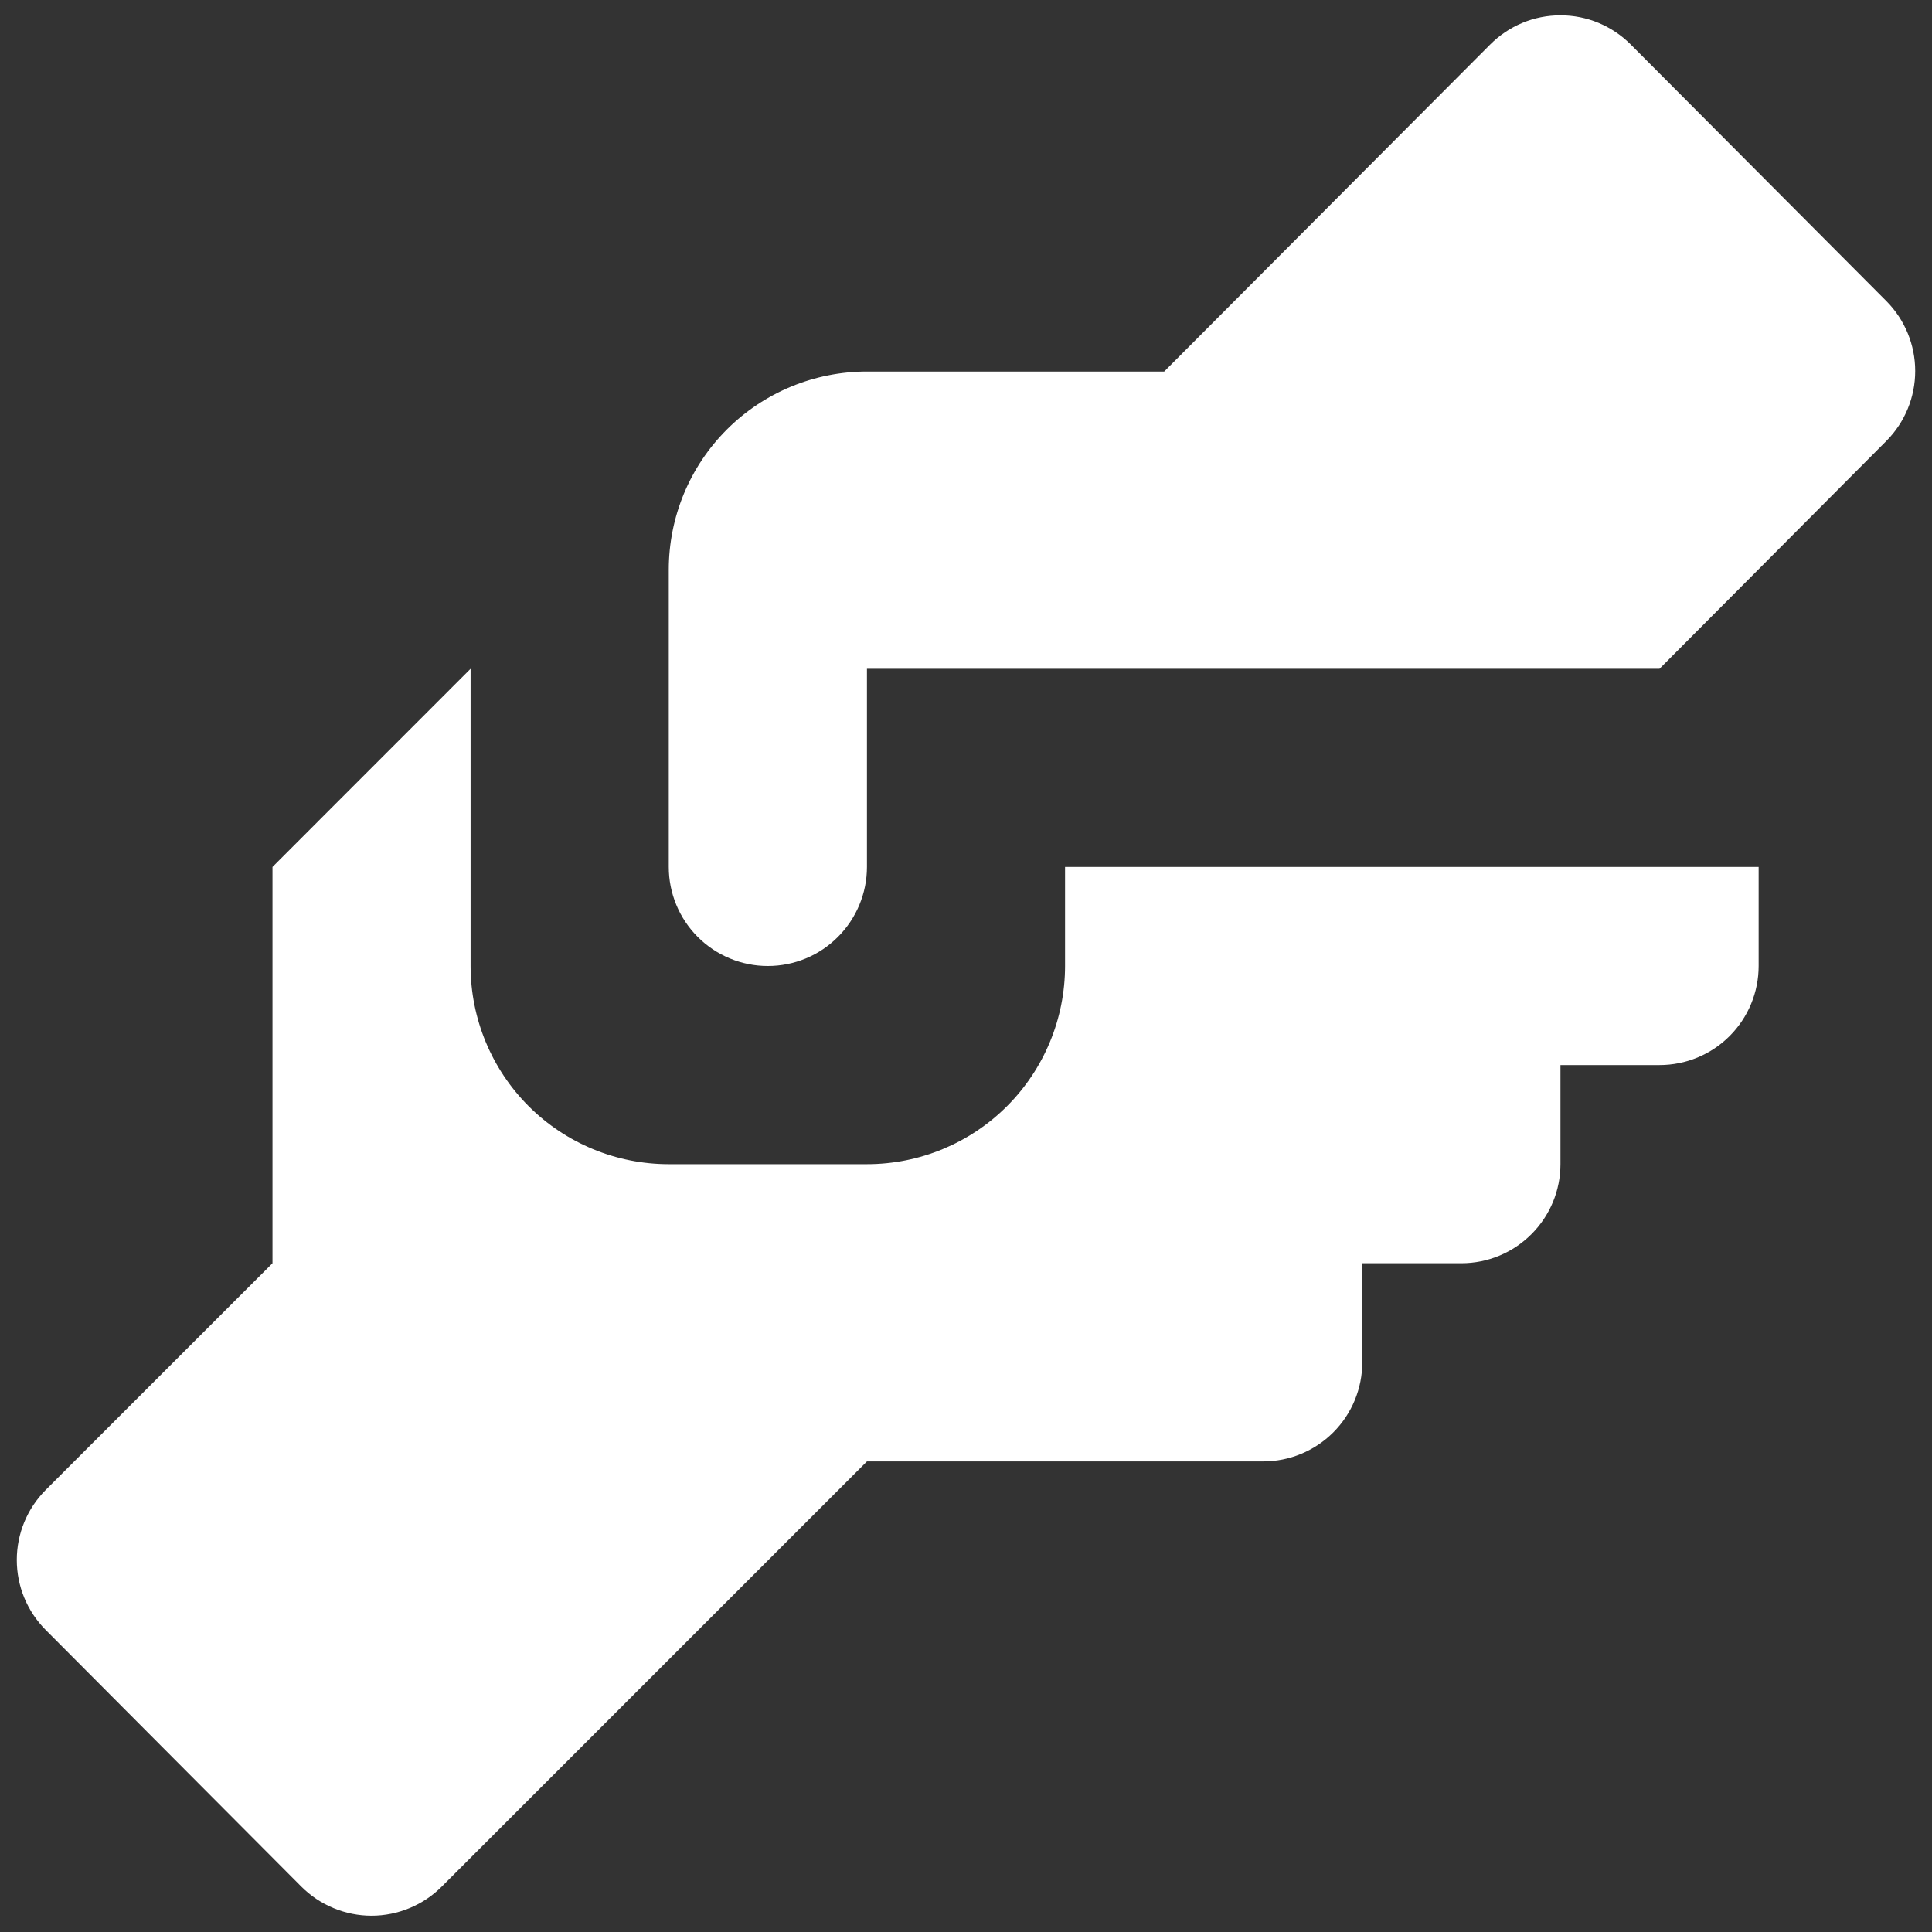 <svg width="26" height="26" viewBox="0 0 26 26" fill="none" xmlns="http://www.w3.org/2000/svg">
<rect x="0" y="0" width="26" height="26" fill="#333333" stroke="none"/>
<path d="M11.667 5H15.667L20.053 0.6C20.177 0.475 20.325 0.376 20.487 0.308C20.65 0.24 20.824 0.206 21 0.206C21.176 0.206 21.35 0.24 21.513 0.308C21.675 0.376 21.823 0.475 21.947 0.6L25.387 4.053C25.635 4.303 25.774 4.641 25.774 4.993C25.774 5.346 25.635 5.683 25.387 5.933L22.333 9H11.667V11.667C11.667 12.02 11.526 12.359 11.276 12.609C11.026 12.86 10.687 13 10.333 13C9.98 13 9.641 12.86 9.39 12.609C9.14 12.359 9 12.02 9 11.667V7.667C9 6.959 9.281 6.281 9.781 5.781C10.281 5.281 10.959 5 11.667 5ZM3.667 11.667V17L0.613 20.053C0.365 20.303 0.226 20.641 0.226 20.993C0.226 21.346 0.365 21.683 0.613 21.933L4.053 25.387C4.177 25.512 4.325 25.611 4.487 25.678C4.65 25.746 4.824 25.781 5 25.781C5.176 25.781 5.35 25.746 5.513 25.678C5.675 25.611 5.823 25.512 5.947 25.387L11.667 19.667H17C17.354 19.667 17.693 19.526 17.943 19.276C18.193 19.026 18.333 18.687 18.333 18.333V17H19.667C20.02 17 20.359 16.86 20.609 16.609C20.86 16.359 21 16.02 21 15.667V14.333H22.333C22.687 14.333 23.026 14.193 23.276 13.943C23.526 13.693 23.667 13.354 23.667 13V11.667H14.333V13C14.333 13.707 14.052 14.386 13.552 14.886C13.052 15.386 12.374 15.667 11.667 15.667H9C8.293 15.667 7.614 15.386 7.114 14.886C6.614 14.386 6.333 13.707 6.333 13V9L3.667 11.667Z" fill="white"/>
</svg>

